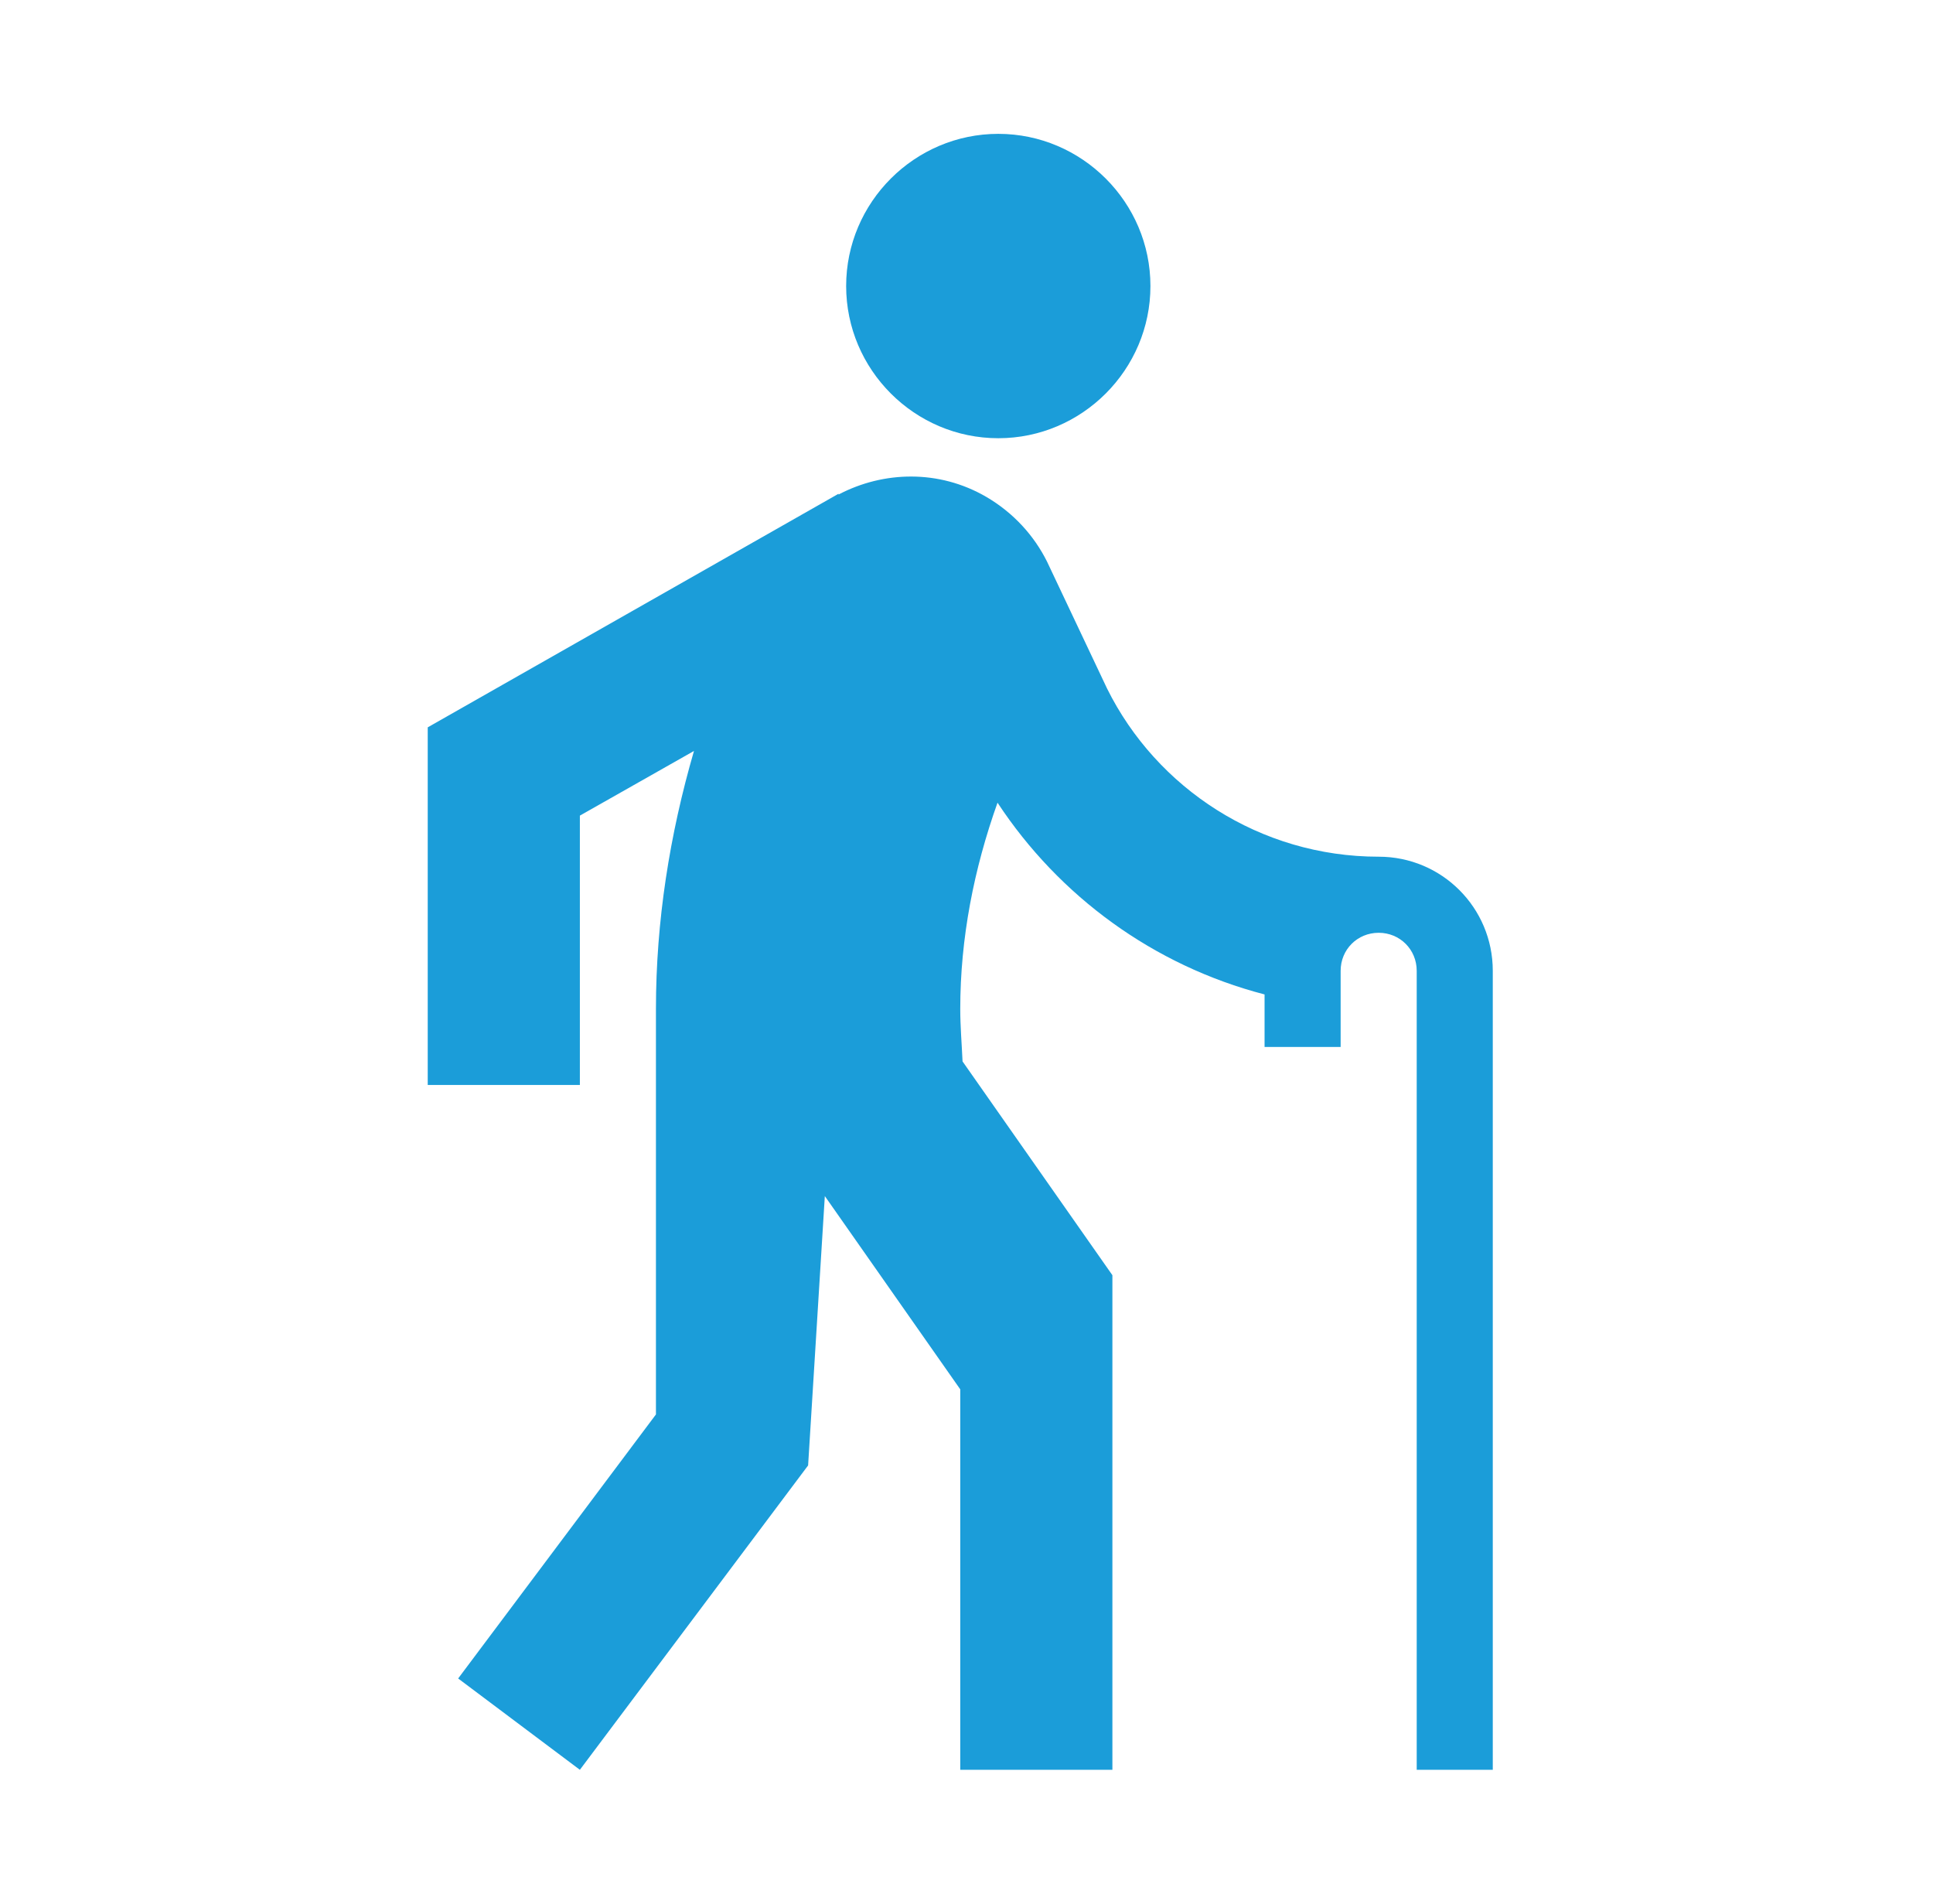 <?xml version="1.0" encoding="UTF-8"?> <svg xmlns="http://www.w3.org/2000/svg" width="65" height="64" viewBox="0 0 65 64" fill="none"><path d="M33.569 14.733C36.383 14.733 38.685 12.43 38.685 9.616C38.685 6.802 36.383 4.5 33.569 4.5C30.755 4.5 28.453 6.802 28.453 9.616C28.453 12.43 30.755 14.733 33.569 14.733ZM50.197 32.639V59.5H47.639V32.639C47.639 31.923 47.076 31.36 46.36 31.36C45.643 31.36 45.081 31.923 45.081 32.639V35.198H42.523V33.433C38.788 32.461 35.615 30.133 33.543 26.986C32.75 29.212 32.29 31.54 32.29 33.919C32.29 34.507 32.341 35.095 32.367 35.684L37.406 42.872V59.5H32.29V46.709L27.736 40.212L27.174 49.267L19.499 59.5L15.406 56.43L22.057 47.553V33.919C22.057 30.977 22.518 28.061 23.336 25.247L19.499 27.421V36.477H14.383V24.453L28.197 16.6V16.626C29.706 15.833 31.574 15.781 33.16 16.702C34.081 17.239 34.771 18.007 35.206 18.877L37.227 23.149C38.89 26.5 42.369 28.802 46.36 28.802C48.483 28.802 50.197 30.516 50.197 32.639Z" fill="#1B9DD9"></path></svg> 